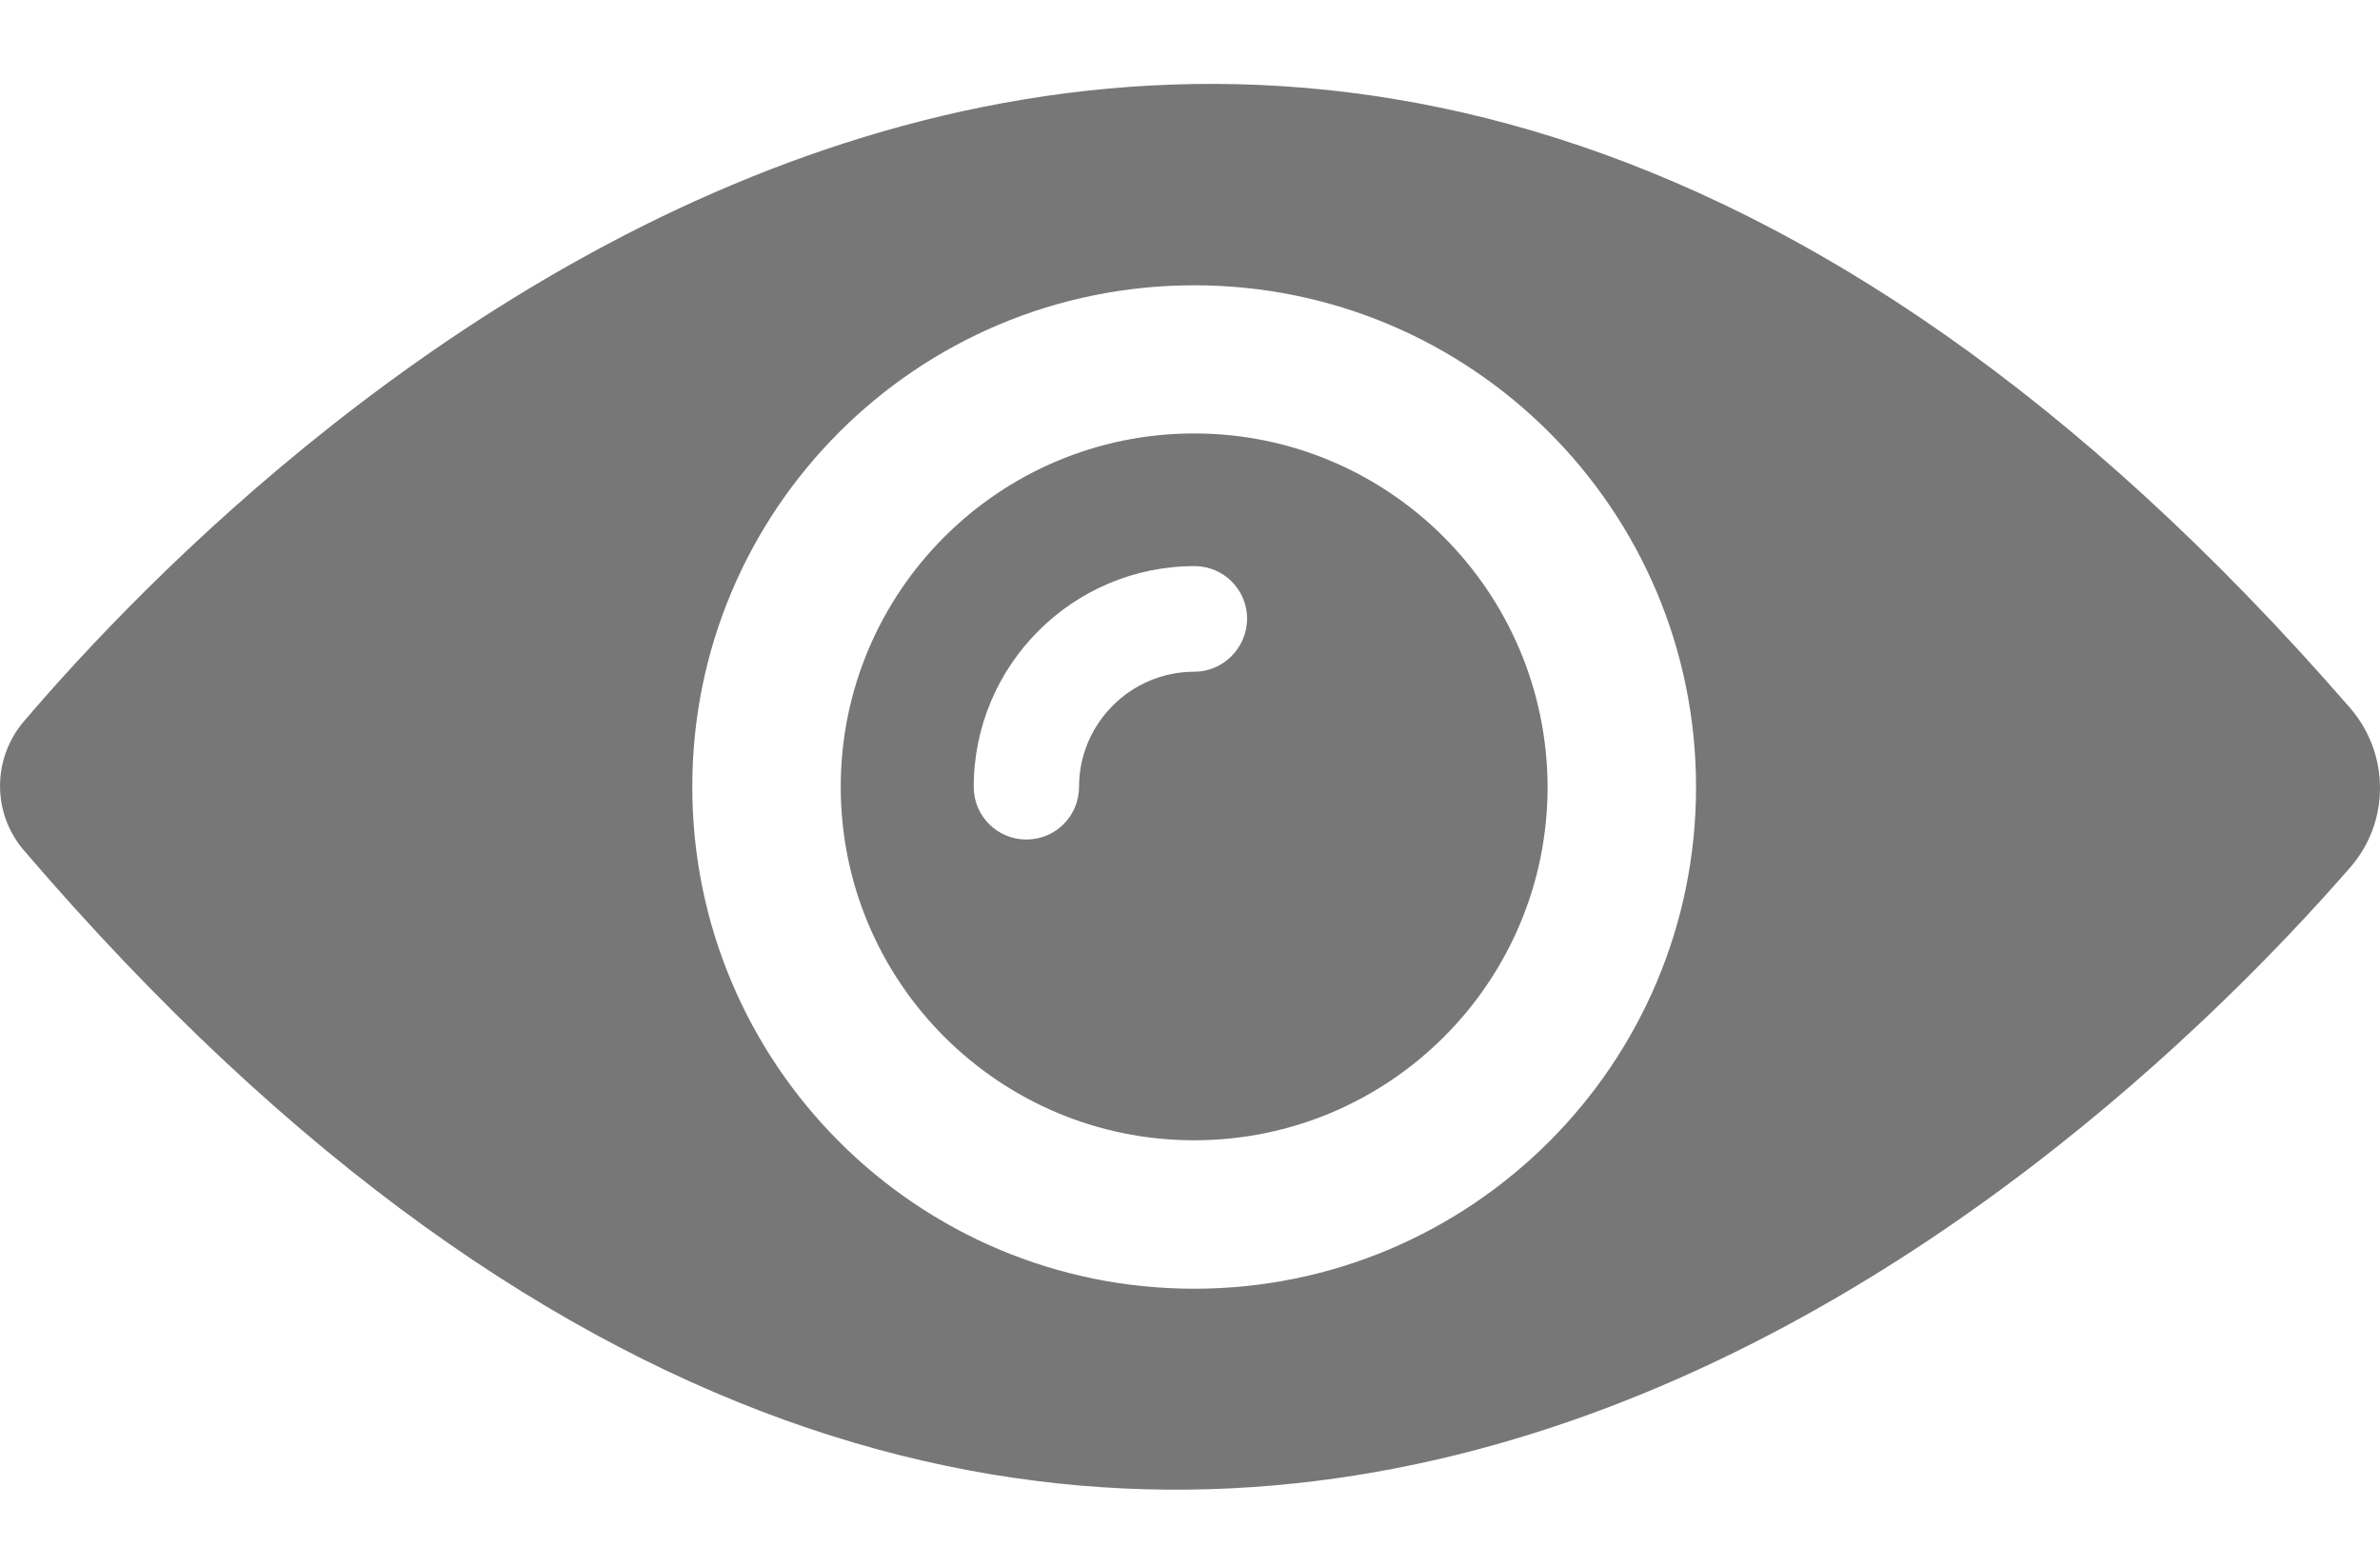 <?xml version="1.0" encoding="utf-8"?>
<!-- Generator: Adobe Illustrator 26.3.1, SVG Export Plug-In . SVG Version: 6.00 Build 0)  -->
<svg version="1.1" id="Capa_1" xmlns="http://www.w3.org/2000/svg" xmlns:xlink="http://www.w3.org/1999/xlink" x="0px" y="0px"
	 viewBox="0 0 800 519.7" style="enable-background:new 0 0 800 519.7;" xml:space="preserve">
<style type="text/css">
	.st0{fill:#777777;}
</style>
<g>
	<g id="XMLID_1992_">
		<path id="XMLID_2003_" class="st0" d="M401.4,145.7c-65.6,0-118.8,53.2-118.8,118.8s53.2,118.8,118.8,118.8
			s118.8-53.2,118.8-118.8C520,198.9,466.9,145.7,401.4,145.7z M401.4,225.8c-21.3,0-38.7,17.4-38.7,38.7c0,9.8-7.9,17.7-17.7,17.7
			s-17.7-7.9-17.7-17.7c0-40.9,33.3-74.2,74.2-74.2c9.8,0,17.7,7.9,17.7,17.7C419.1,217.9,411.1,225.8,401.4,225.8z"/>
		<path id="XMLID_2012_" class="st0" d="M789.8,237.8C420.9-186.5,87.5,149.3,8.1,242.4c-10.7,12.5-10.8,30.8-0.2,43.3
			c364.1,425,694.7,106,781.9,6.1C803.4,276.4,803.4,253.4,789.8,237.8z M401.4,433.2c-93.2,0-168.7-75.5-168.7-168.7
			S308.2,95.9,401.4,95.9s168.7,75.5,168.7,168.7S494.4,433.2,401.4,433.2z"/>
	</g>
</g>
</svg>

